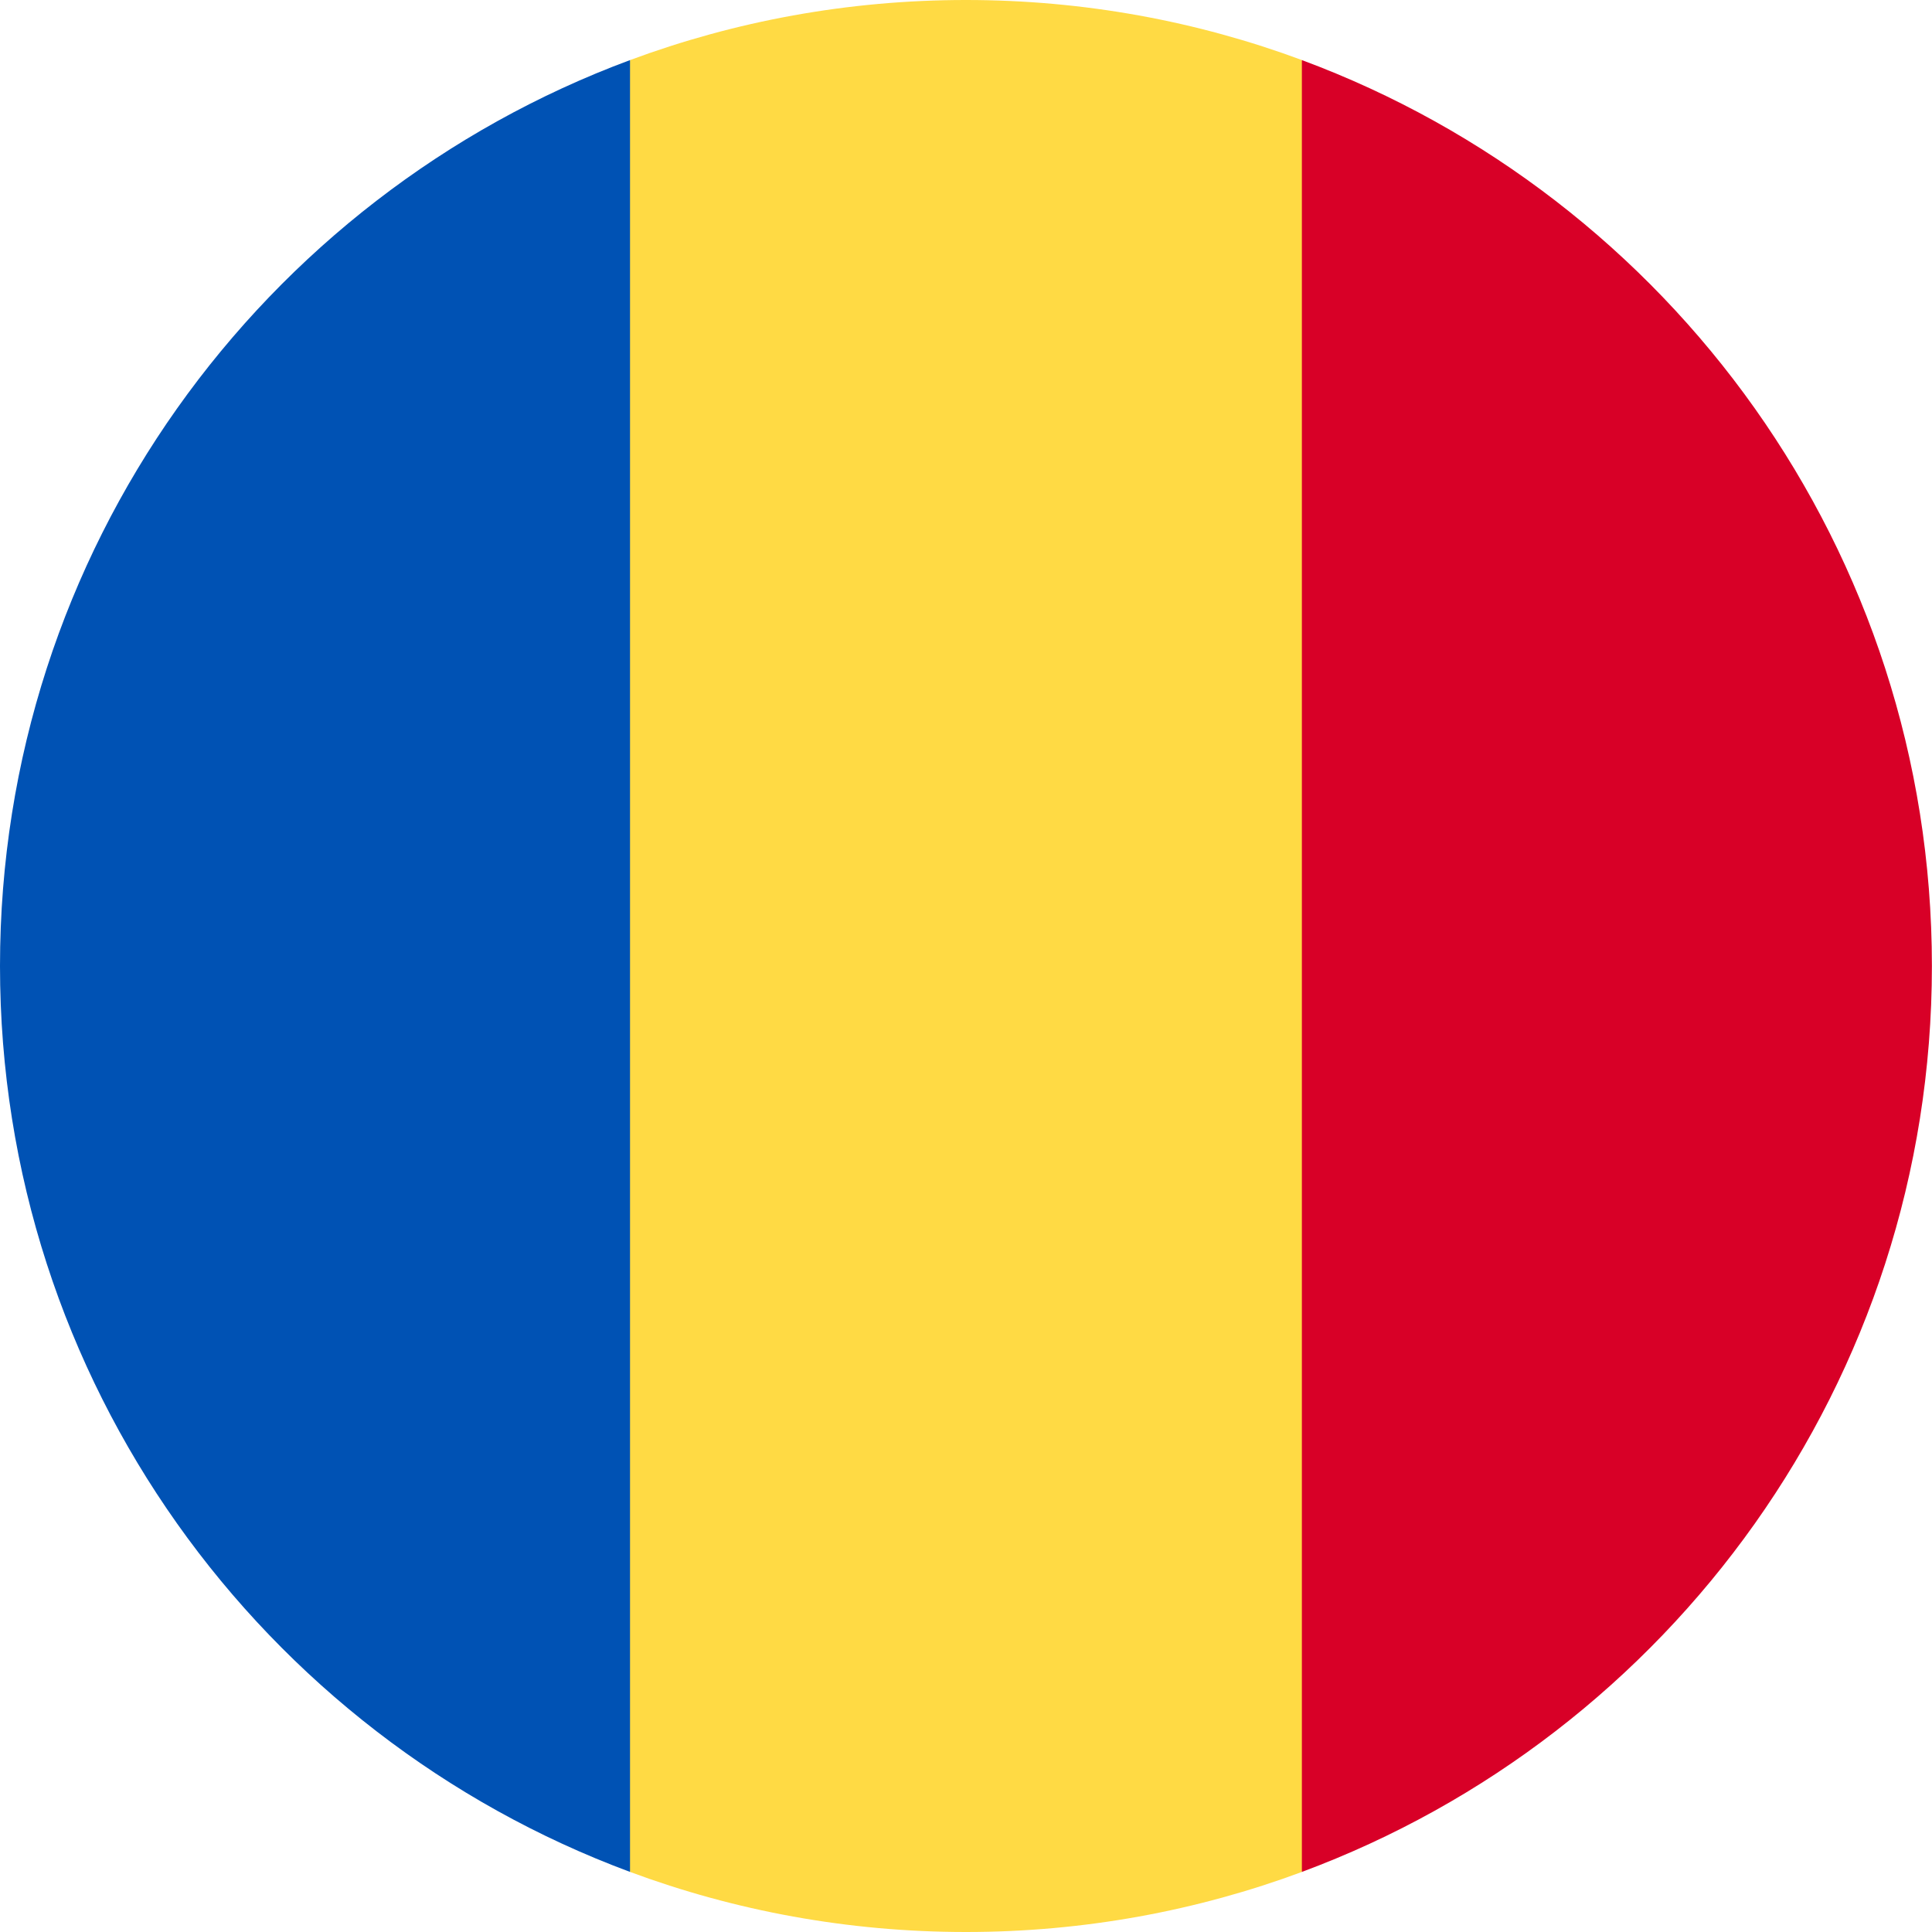 <svg width="20" height="20" viewBox="0 0 20 20" fill="none" xmlns="http://www.w3.org/2000/svg">
<g id="Group 427321913">
<path id="Vector" d="M13.478 0.622C12.395 0.22 11.223 5.19912e-09 10 5.19912e-09C8.777 -3.90573e-05 7.605 0.22 6.522 0.622L5.652 10L6.522 19.378C7.605 19.78 8.777 20 10 20C11.223 20 12.395 19.78 13.478 19.378L14.348 10L13.478 0.622Z" fill="#FFDA44"/>
<path id="Vector_2" d="M19.999 10C19.999 5.7 17.285 2.035 13.477 0.622V19.378C17.285 17.965 19.999 14.3 19.999 10Z" fill="#D80027"/>
<path id="Vector_3" d="M0 10C0 14.3 2.714 17.965 6.522 19.378L6.522 0.622C2.714 2.035 0 5.7 0 10H0Z" fill="#0052B4"/>
</g>
</svg>
